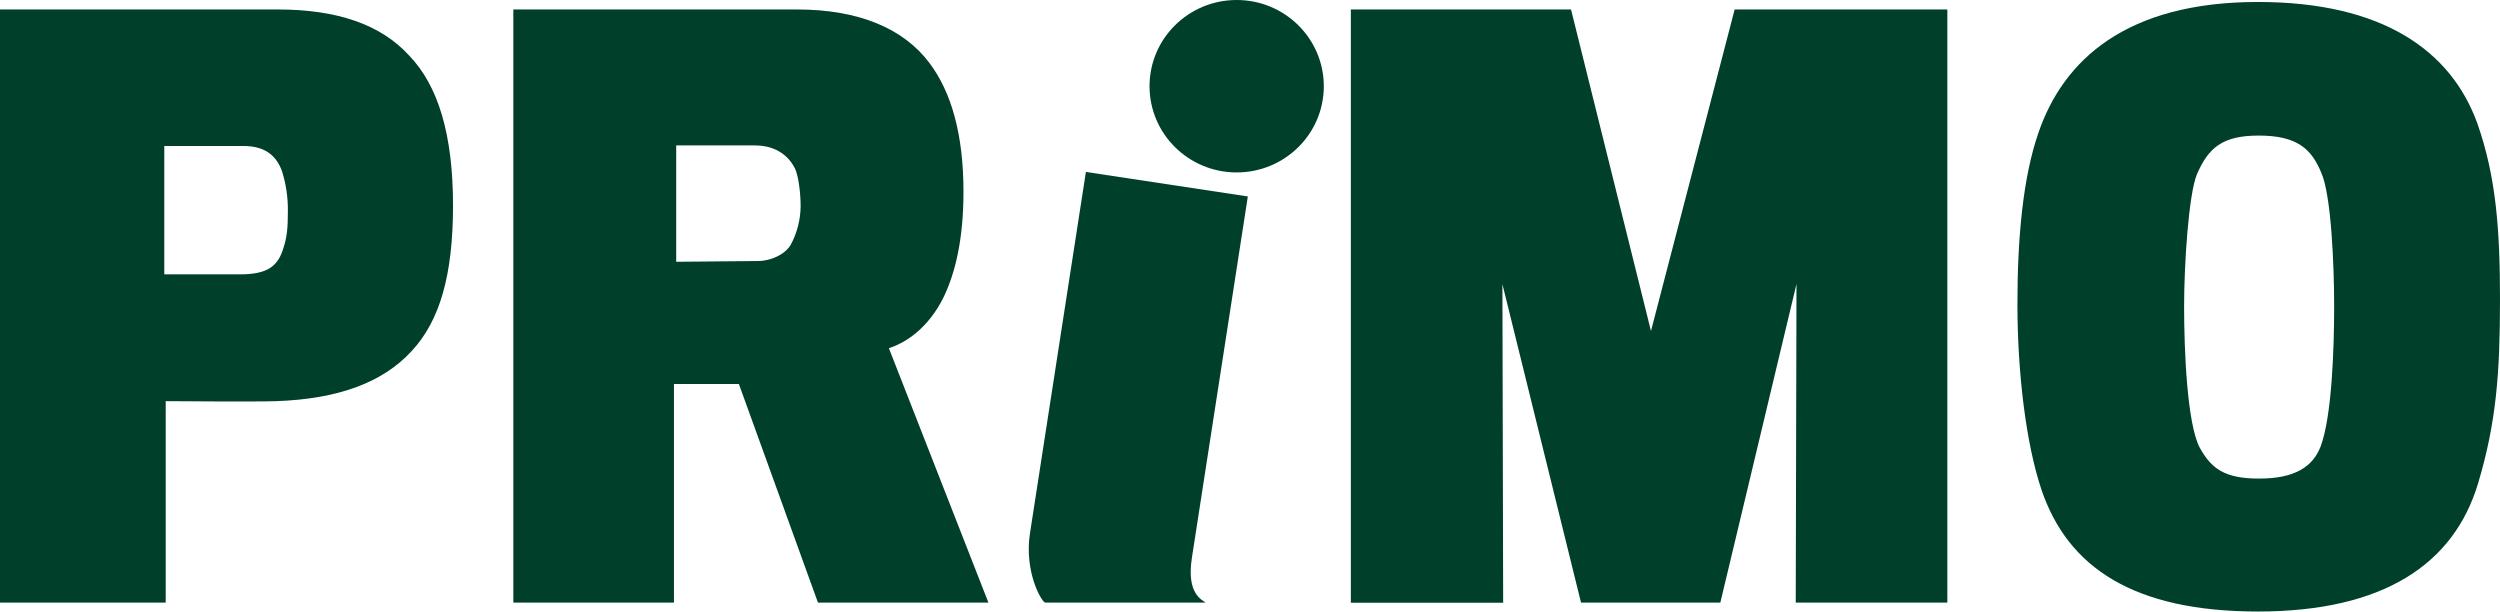 <?xml version="1.0" encoding="UTF-8"?> <svg xmlns="http://www.w3.org/2000/svg" width="139" height="34" viewBox="0 0 139 34" fill="none"><path d="M22.881 19.526C21.245 21.31 18.731 22.18 15.377 22.304C14.33 22.346 9.213 22.304 9.213 22.304V33.505H0V0.526H15.429C18.741 0.526 21.172 1.355 22.757 3.097C24.35 4.754 25.188 7.447 25.188 11.435C25.186 15.251 24.474 17.823 22.881 19.526ZM15.67 9.488C15.335 8.616 14.704 8.118 13.532 8.118H9.135V15.253H13.362C14.872 15.253 15.456 14.797 15.753 13.803C15.963 13.181 16.005 12.643 16.005 11.77C16.018 10.996 15.905 10.224 15.67 9.486V9.488Z" fill="#003F2A"></path><path d="M52.438 16.578C51.642 18.155 50.468 19.025 49.421 19.358L54.955 33.503H45.478L41.081 21.349H37.472V33.503H28.542V0.526H44.306C47.786 0.526 50.258 1.603 51.684 3.511C52.901 5.129 53.569 7.495 53.569 10.646C53.571 13.312 53.11 15.209 52.438 16.578ZM44.18 9.328C43.761 8.539 43.006 8.085 41.957 8.085H37.597V14.555L42.166 14.513C42.794 14.513 43.632 14.182 43.971 13.6C44.318 12.947 44.505 12.222 44.515 11.485C44.515 10.689 44.39 9.734 44.18 9.32V9.328Z" fill="#003F2A"></path><path d="M99.843 33.503L99.885 15.789L95.651 33.503H87.904L83.534 15.797L83.576 33.511H75.107V0.526H87.349L91.794 18.404L96.447 0.526H108.272V33.503H99.843Z" fill="#003F2A"></path><path d="M137.744 6.871C138.791 9.858 139 12.804 139 16.661C139 20.767 138.791 23.497 137.784 26.866C136.444 31.346 132.549 34 125.541 34C118.632 34 114.976 31.553 113.509 27.238C112.629 24.626 112.169 20.643 112.169 16.91C112.169 13.301 112.462 9.9 113.341 7.371C114.725 3.346 118.205 0.11 125.541 0.11C132.461 0.11 136.278 2.807 137.744 6.871ZM129.023 24.834C129.651 23.176 129.779 19.4 129.779 17.034C129.779 14.712 129.612 10.82 129.065 9.61C128.521 8.282 127.725 7.538 125.585 7.538C123.531 7.538 122.778 8.243 122.147 9.695C121.687 10.816 121.436 14.714 121.436 17.036C121.436 19.485 121.603 23.591 122.315 24.908C122.943 26.027 123.657 26.609 125.585 26.609C127.641 26.617 128.605 25.911 129.023 24.834Z" fill="#003F2A"></path><path d="M58.104 33.503C57.894 33.432 56.942 31.785 57.266 29.654L60.376 9.56L69.379 10.923L66.269 31.017C65.957 33.024 66.839 33.349 67.029 33.503H58.104Z" fill="#003F2A"></path><path d="M68.759 9.587C71.435 9.587 73.604 7.441 73.604 4.794C73.604 2.146 71.435 0 68.759 0C66.083 0 63.914 2.146 63.914 4.794C63.914 7.441 66.083 9.587 68.759 9.587Z" fill="#003F2A"></path></svg> 